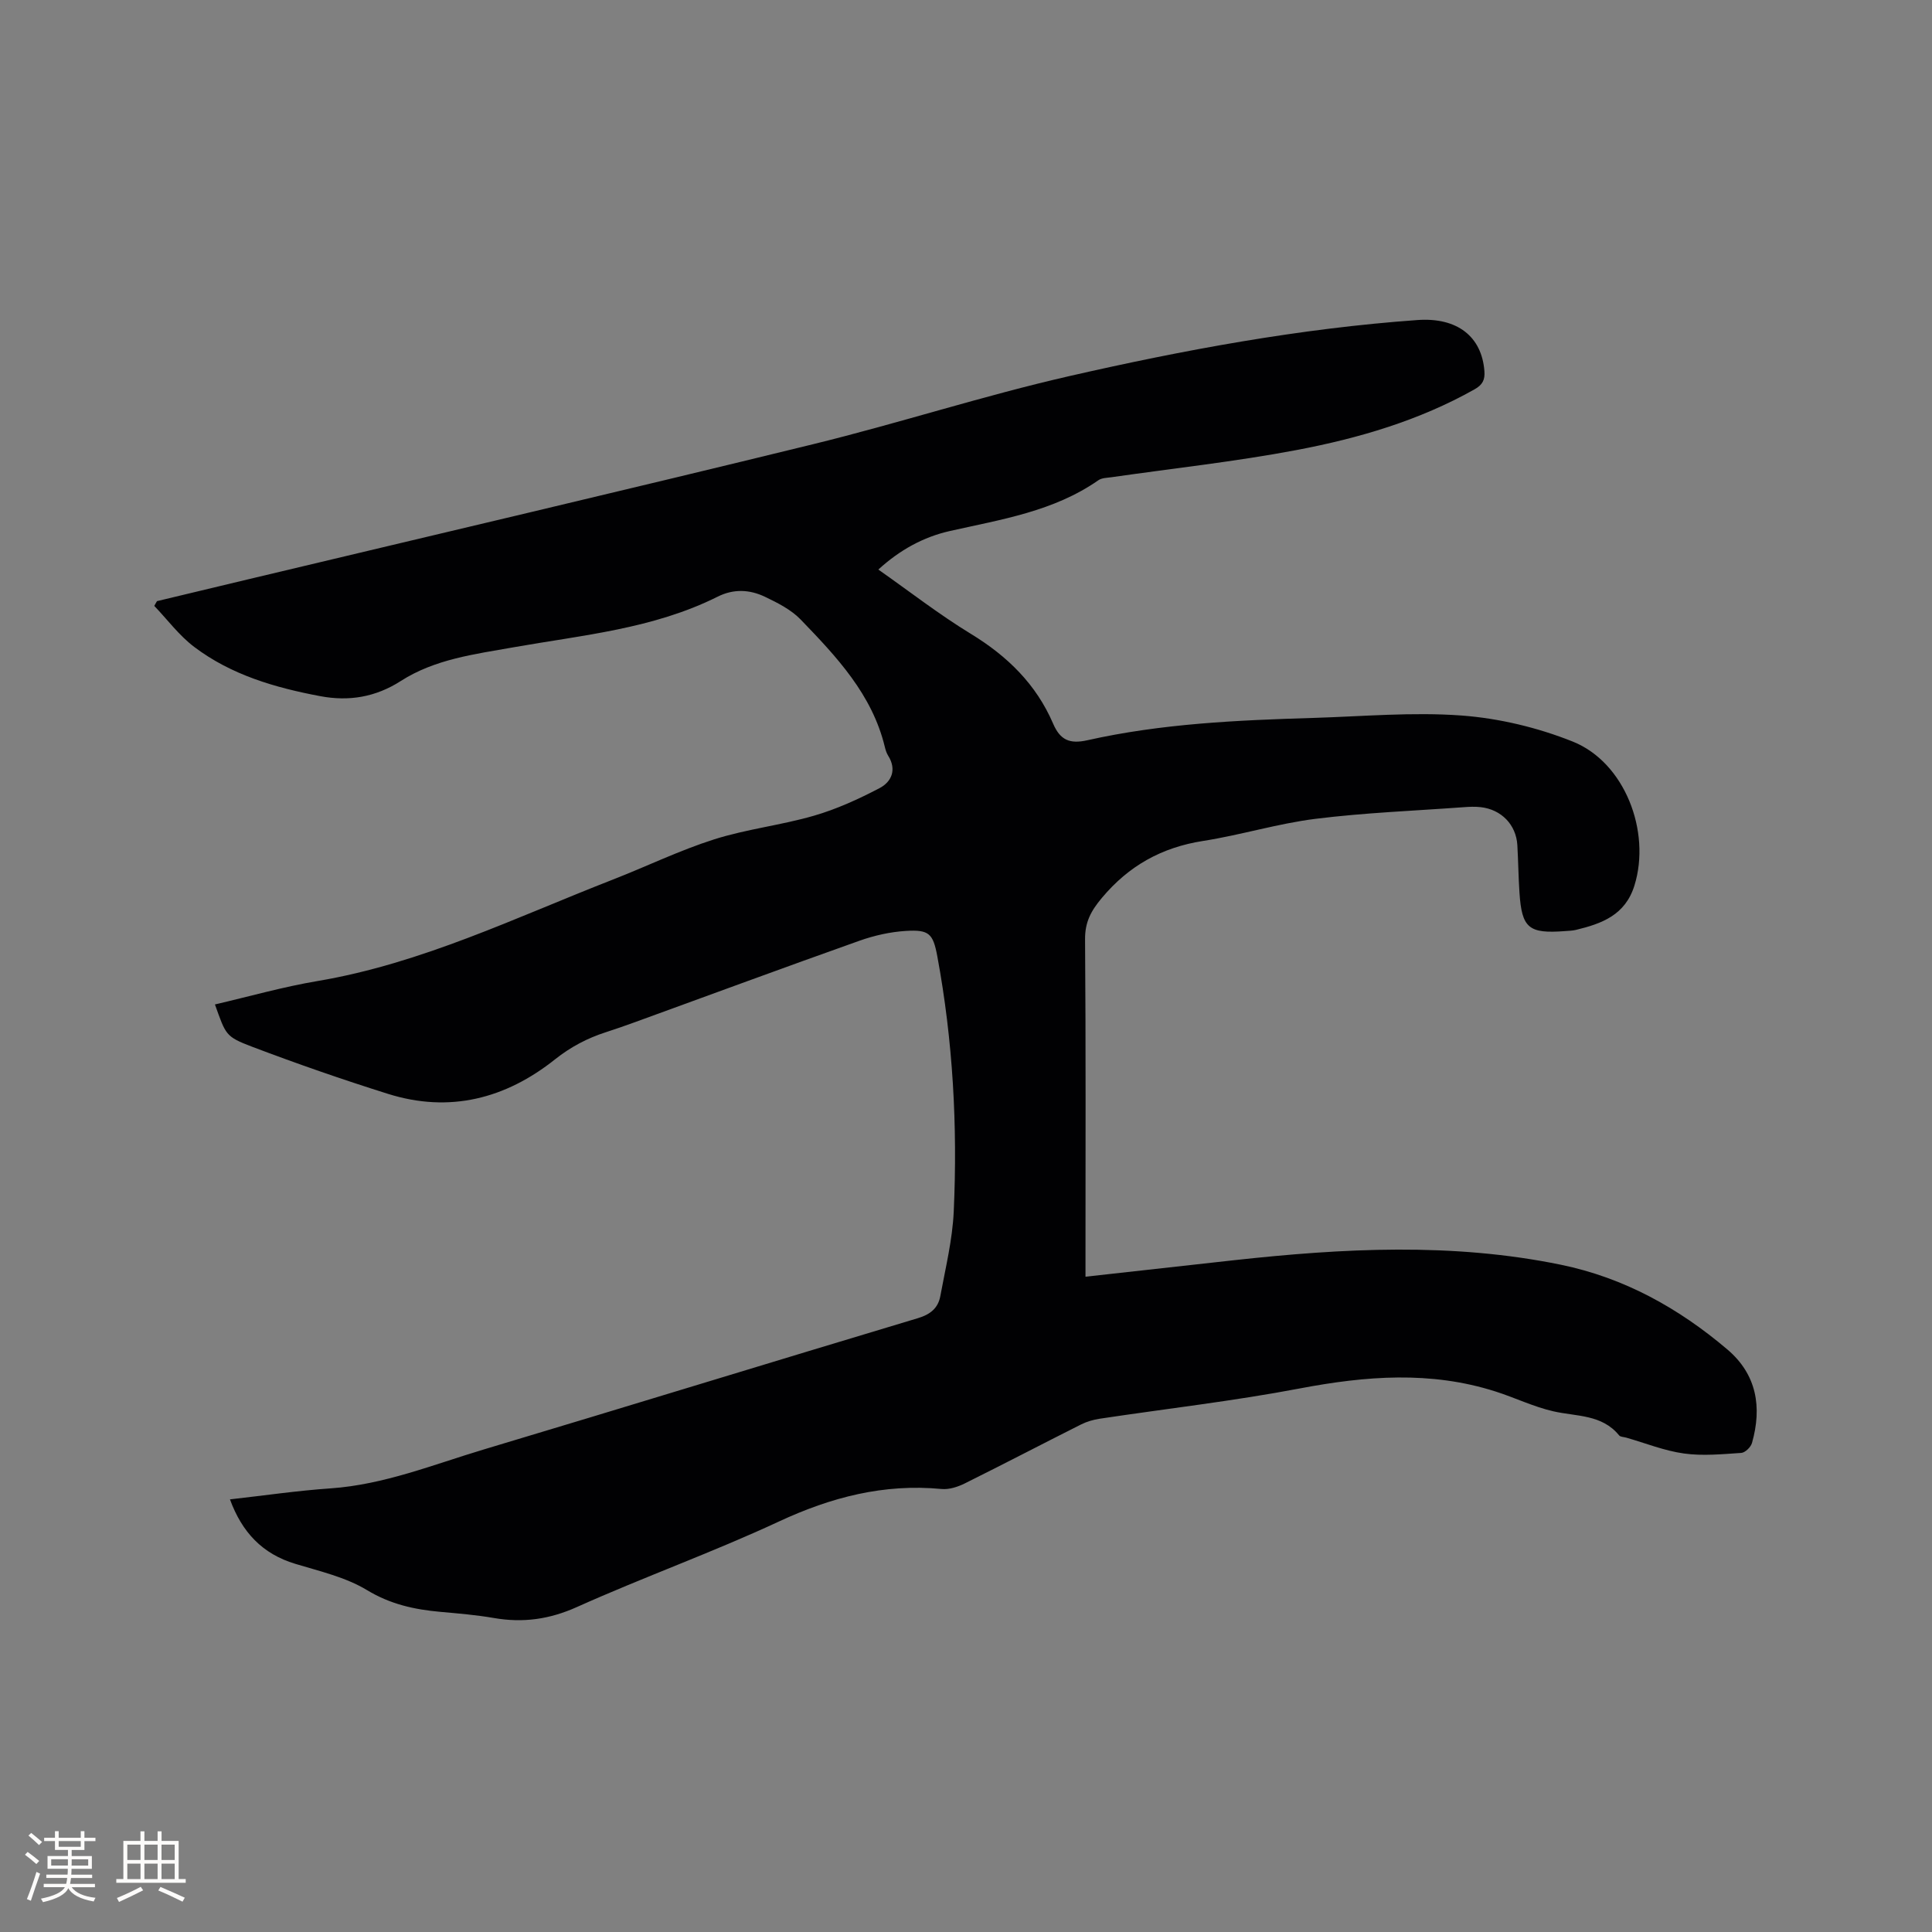<svg enable-background="new 0 0 400 400" viewBox="0 0 400 400" xmlns="http://www.w3.org/2000/svg"><rect x="0" y="0" width="400" height="400" fill="#808080" stroke="none"/><path d="m47.61 310.43c7.18-.81 14-1.81 20.85-2.28 11.05-.77 21.21-4.91 31.62-8.03 30.01-8.99 59.96-18.21 89.97-27.21 2.59-.78 4.17-2.09 4.63-4.55 1.07-5.81 2.51-11.64 2.78-17.5.81-17.72-.16-35.39-3.4-52.87-.88-4.72-1.71-5.55-6.53-5.25-3.22.2-6.51.94-9.56 2.02-15.55 5.52-31.03 11.24-46.54 16.88-1.99.72-3.99 1.42-6 2.07-3.85 1.24-7.27 3.04-10.52 5.62-10.24 8.15-21.83 11.15-34.59 7.14-9.47-2.98-18.86-6.24-28.14-9.76-5.54-2.11-5.41-2.45-7.68-8.75 7.11-1.65 14.12-3.65 21.26-4.85 21.55-3.64 41.04-13.17 61.12-21 7-2.73 13.81-6.05 20.95-8.32 6.73-2.14 13.87-2.93 20.67-4.9 4.7-1.36 9.25-3.44 13.59-5.71 2.49-1.3 3.62-3.82 1.79-6.73-.33-.53-.53-1.16-.68-1.78-2.62-10.9-10.01-18.71-17.43-26.4-1.98-2.05-4.77-3.46-7.41-4.72-3.15-1.5-6.46-1.68-9.79-.01-13.32 6.66-27.98 7.95-42.34 10.49-8 1.42-16.21 2.44-23.26 6.97-5.2 3.33-10.7 4.26-16.68 3.13-9.34-1.76-18.41-4.39-26.09-10.2-3.11-2.35-5.53-5.63-8.26-8.49.19-.33.37-.66.56-.98 6.24-1.49 12.48-2.99 18.71-4.48 39.03-9.31 78.1-18.46 117.08-28 17.78-4.35 35.25-10.04 53.09-14.11 23.75-5.42 47.72-9.87 72.09-11.61 8.26-.59 13.32 3.44 13.86 10.57.14 1.8-.37 2.83-2.03 3.77-11.5 6.48-24.02 10.14-36.82 12.57-12.67 2.4-25.54 3.79-38.32 5.63-.93.13-2.03.13-2.74.62-9.24 6.45-20.08 8.12-30.71 10.51-5.54 1.24-10.43 3.94-14.86 7.99 6.47 4.54 12.59 9.31 19.17 13.32 7.56 4.61 13.52 10.44 17.02 18.59 1.45 3.36 3.39 4.26 7.09 3.43 15.36-3.45 31.04-4.15 46.71-4.62 10.26-.31 20.57-1.25 30.76-.5 7.78.58 15.75 2.49 23.01 5.39 10.79 4.31 16.24 18.64 12.79 29.78-1.9 6.16-6.76 7.92-12.14 9.22-.71.17-1.47.18-2.21.24-7.55.58-8.97-.59-9.46-7.95-.22-3.28-.25-6.57-.44-9.85-.25-4.22-3.32-7.39-7.61-7.86-1.15-.13-2.33-.08-3.49.01-10.23.75-20.52 1.14-30.69 2.41-7.83.98-15.48 3.36-23.29 4.58-8.55 1.34-15.35 5.12-20.93 11.78-2.25 2.68-3.52 5-3.49 8.59.17 21.95.09 43.9.09 65.86v3.99c10.5-1.17 20.59-2.3 30.69-3.41 22.61-2.48 45.22-3.7 67.73.93 13.08 2.69 24.39 8.98 34.47 17.54 6.1 5.18 7.2 11.95 5.1 19.36-.24.86-1.41 2-2.22 2.06-3.95.26-7.99.66-11.87.12-4.05-.56-7.96-2.14-11.93-3.28-.51-.15-1.21-.13-1.49-.47-3.57-4.38-8.81-3.89-13.6-4.98-4.1-.93-7.97-2.83-12-4.11-13.43-4.29-26.85-3.22-40.5-.63-13.71 2.61-27.62 4.19-41.43 6.27-1.32.2-2.68.59-3.87 1.19-8.04 4.04-16.02 8.21-24.08 12.21-1.45.72-3.24 1.3-4.8 1.15-11.94-1.14-22.86 1.7-33.69 6.74-13.71 6.38-28 11.5-41.81 17.7-5.7 2.56-11.18 3.31-17.19 2.27-3.65-.63-7.36-.94-11.05-1.27-5.39-.48-10.38-1.57-15.24-4.52-4.42-2.67-9.77-3.89-14.81-5.42-6.85-2.06-11.05-6.56-13.54-13.35z" fill="#010103"/><g fill="#fcfbfa"><path d="m5.17 384 .55-.58c.85.61 1.65 1.24 2.4 1.87l-.59.64c-.83-.73-1.62-1.38-2.36-1.93m1.22 9.53-.82-.34c.71-1.76 1.37-3.64 1.98-5.63.24.13.5.25.76.36-.6 1.67-1.24 3.54-1.92 5.61m-.5-13.5.57-.54c.56.44 1.31 1.06 2.26 1.87l-.64.64c-.68-.66-1.41-1.32-2.19-1.97m3.25.46h2.24v-1.36h.77v1.36h4.57v-1.36h.76v1.36h2.28v.69h-2.28v1.84h-2.64v1.26h4.18v2.64h-4.21c0 .45-.02.86-.05 1.21h4.32v.69h-4.38c-.04.34-.1.75-.19 1.22h5.15v.69h-4.82c.87 1.19 2.51 1.92 4.93 2.19-.17.31-.3.57-.37.76-2.77-.49-4.52-1.41-5.26-2.76-.56 1.26-2.3 2.23-5.24 2.9-.12-.24-.26-.48-.43-.72 2.73-.55 4.38-1.34 4.96-2.38h-4.38v-.69h4.65c.1-.38.17-.79.21-1.22h-4.32v-.69h4.4c.03-.34.05-.75.05-1.21h-4.2v-2.64h4.23v-1.26h-2.69v-1.84h-2.24zm1.46 4.46v1.29h3.45c.01-.4.02-.57.01-.53v-.32-.45h-3.46zm1.55-2.59h4.57v-1.19h-4.57zm6.11 2.59h-3.42v.77c-.01.19-.01.37-.02.53h3.44z"/><path d="m32.63 379.16h.82v1.98h3.54v7.89h1.46v.78h-14.37v-.78h1.46v-7.89h3.54v-1.98h.82v1.98h2.73zm-3.49 11.48.5.73c-1.61.82-3.28 1.63-5 2.41-.13-.27-.28-.55-.44-.82 1.75-.72 3.4-1.49 4.94-2.32m-2.78-5.55h2.73v-3.18h-2.73zm0 3.95h2.73v-3.2h-2.73zm3.54-3.95h2.73v-3.18h-2.73zm0 3.95h2.73v-3.2h-2.73zm7.89 4.68c-1.84-.92-3.51-1.7-5.02-2.32l.45-.73c1.89.8 3.57 1.55 5.04 2.23zm-1.62-11.81h-2.73v3.18h2.73zm-2.73 7.13h2.73v-3.2h-2.73z"/></g></svg>